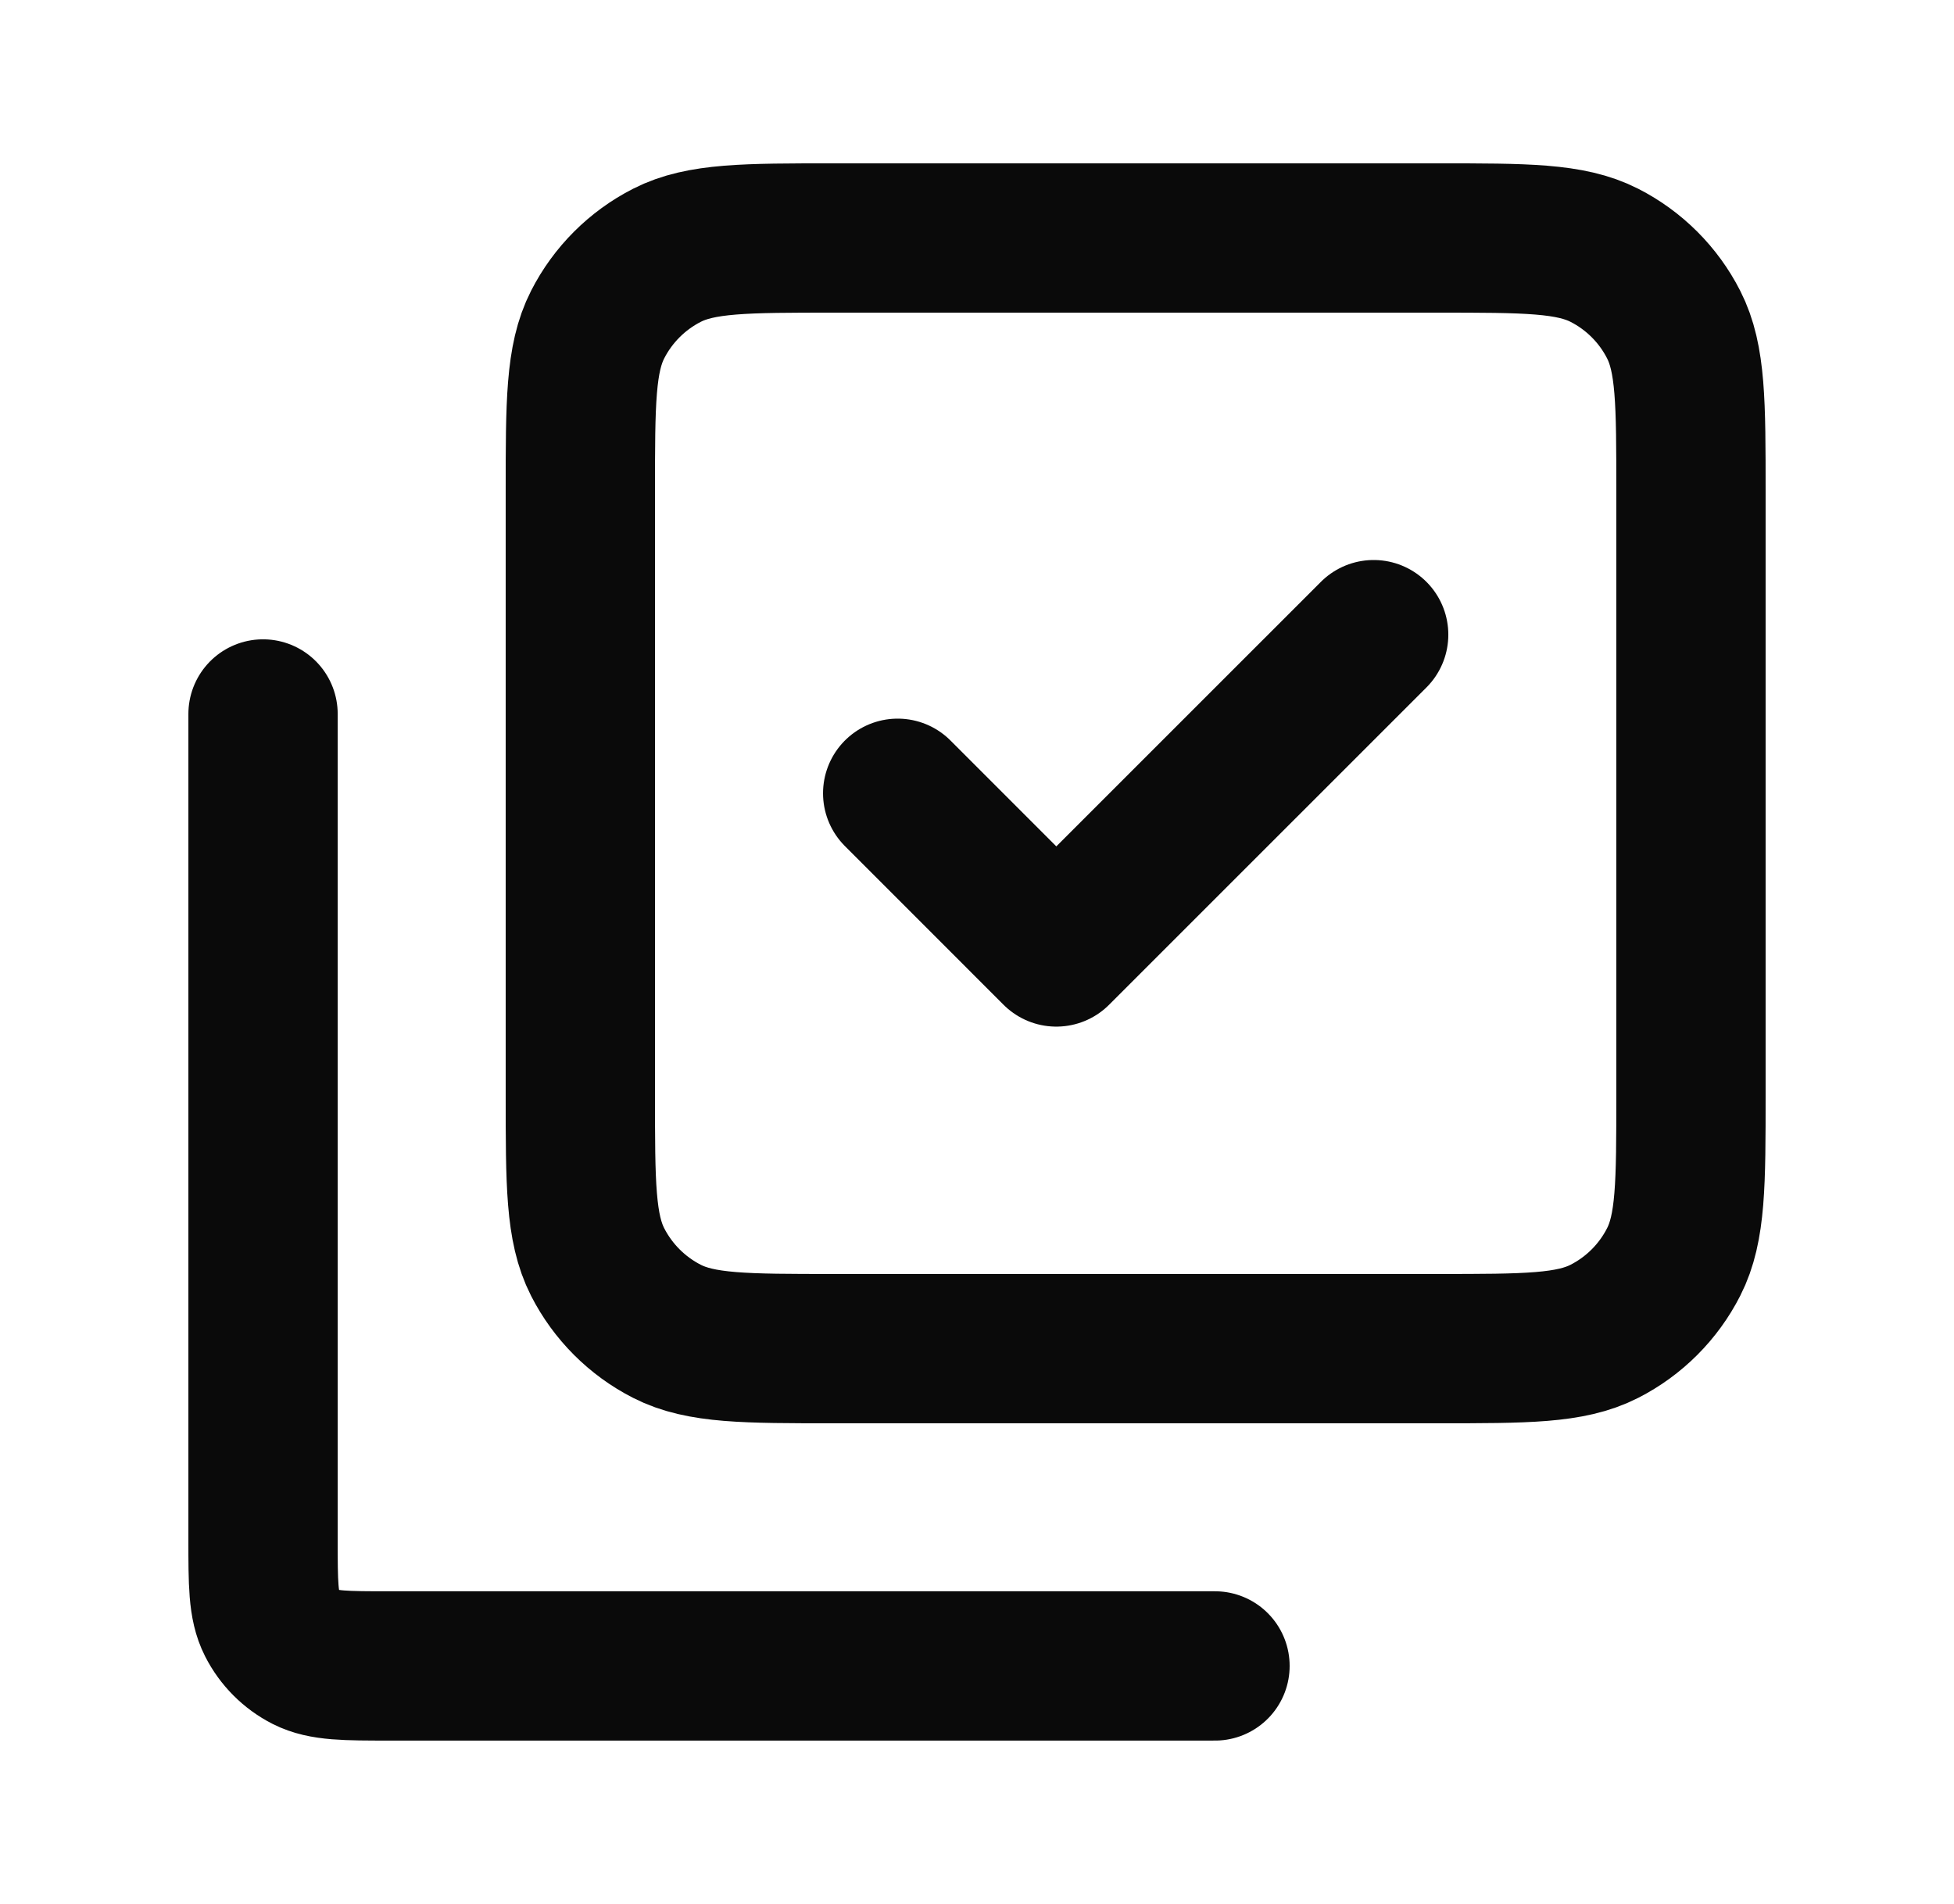 <svg width="39" height="38" viewBox="0 0 39 38" fill="none" xmlns="http://www.w3.org/2000/svg">
<path d="M5.25 14.25V30.717C5.25 31.604 5.25 32.047 5.423 32.385C5.574 32.683 5.816 32.926 6.114 33.078C6.453 33.25 6.896 33.25 7.781 33.25H24.25M27.417 12.667L21.083 19L17.917 15.833M11.583 21.85V9.817C11.583 8.043 11.583 7.156 11.928 6.479C12.232 5.883 12.716 5.399 13.312 5.095C13.989 4.75 14.877 4.75 16.65 4.75H28.684C30.457 4.75 31.343 4.75 32.021 5.095C32.617 5.399 33.102 5.883 33.405 6.479C33.75 7.156 33.75 8.043 33.75 9.816V21.85C33.75 23.623 33.75 24.51 33.405 25.187C33.102 25.783 32.617 26.268 32.021 26.572C31.344 26.917 30.459 26.917 28.689 26.917H16.645C14.875 26.917 13.989 26.917 13.312 26.572C12.716 26.268 12.232 25.783 11.928 25.188C11.583 24.51 11.583 23.624 11.583 21.85Z" stroke="#0A0A0A" stroke-width="2.98" stroke-linecap="round" stroke-linejoin="round"/>
</svg>
